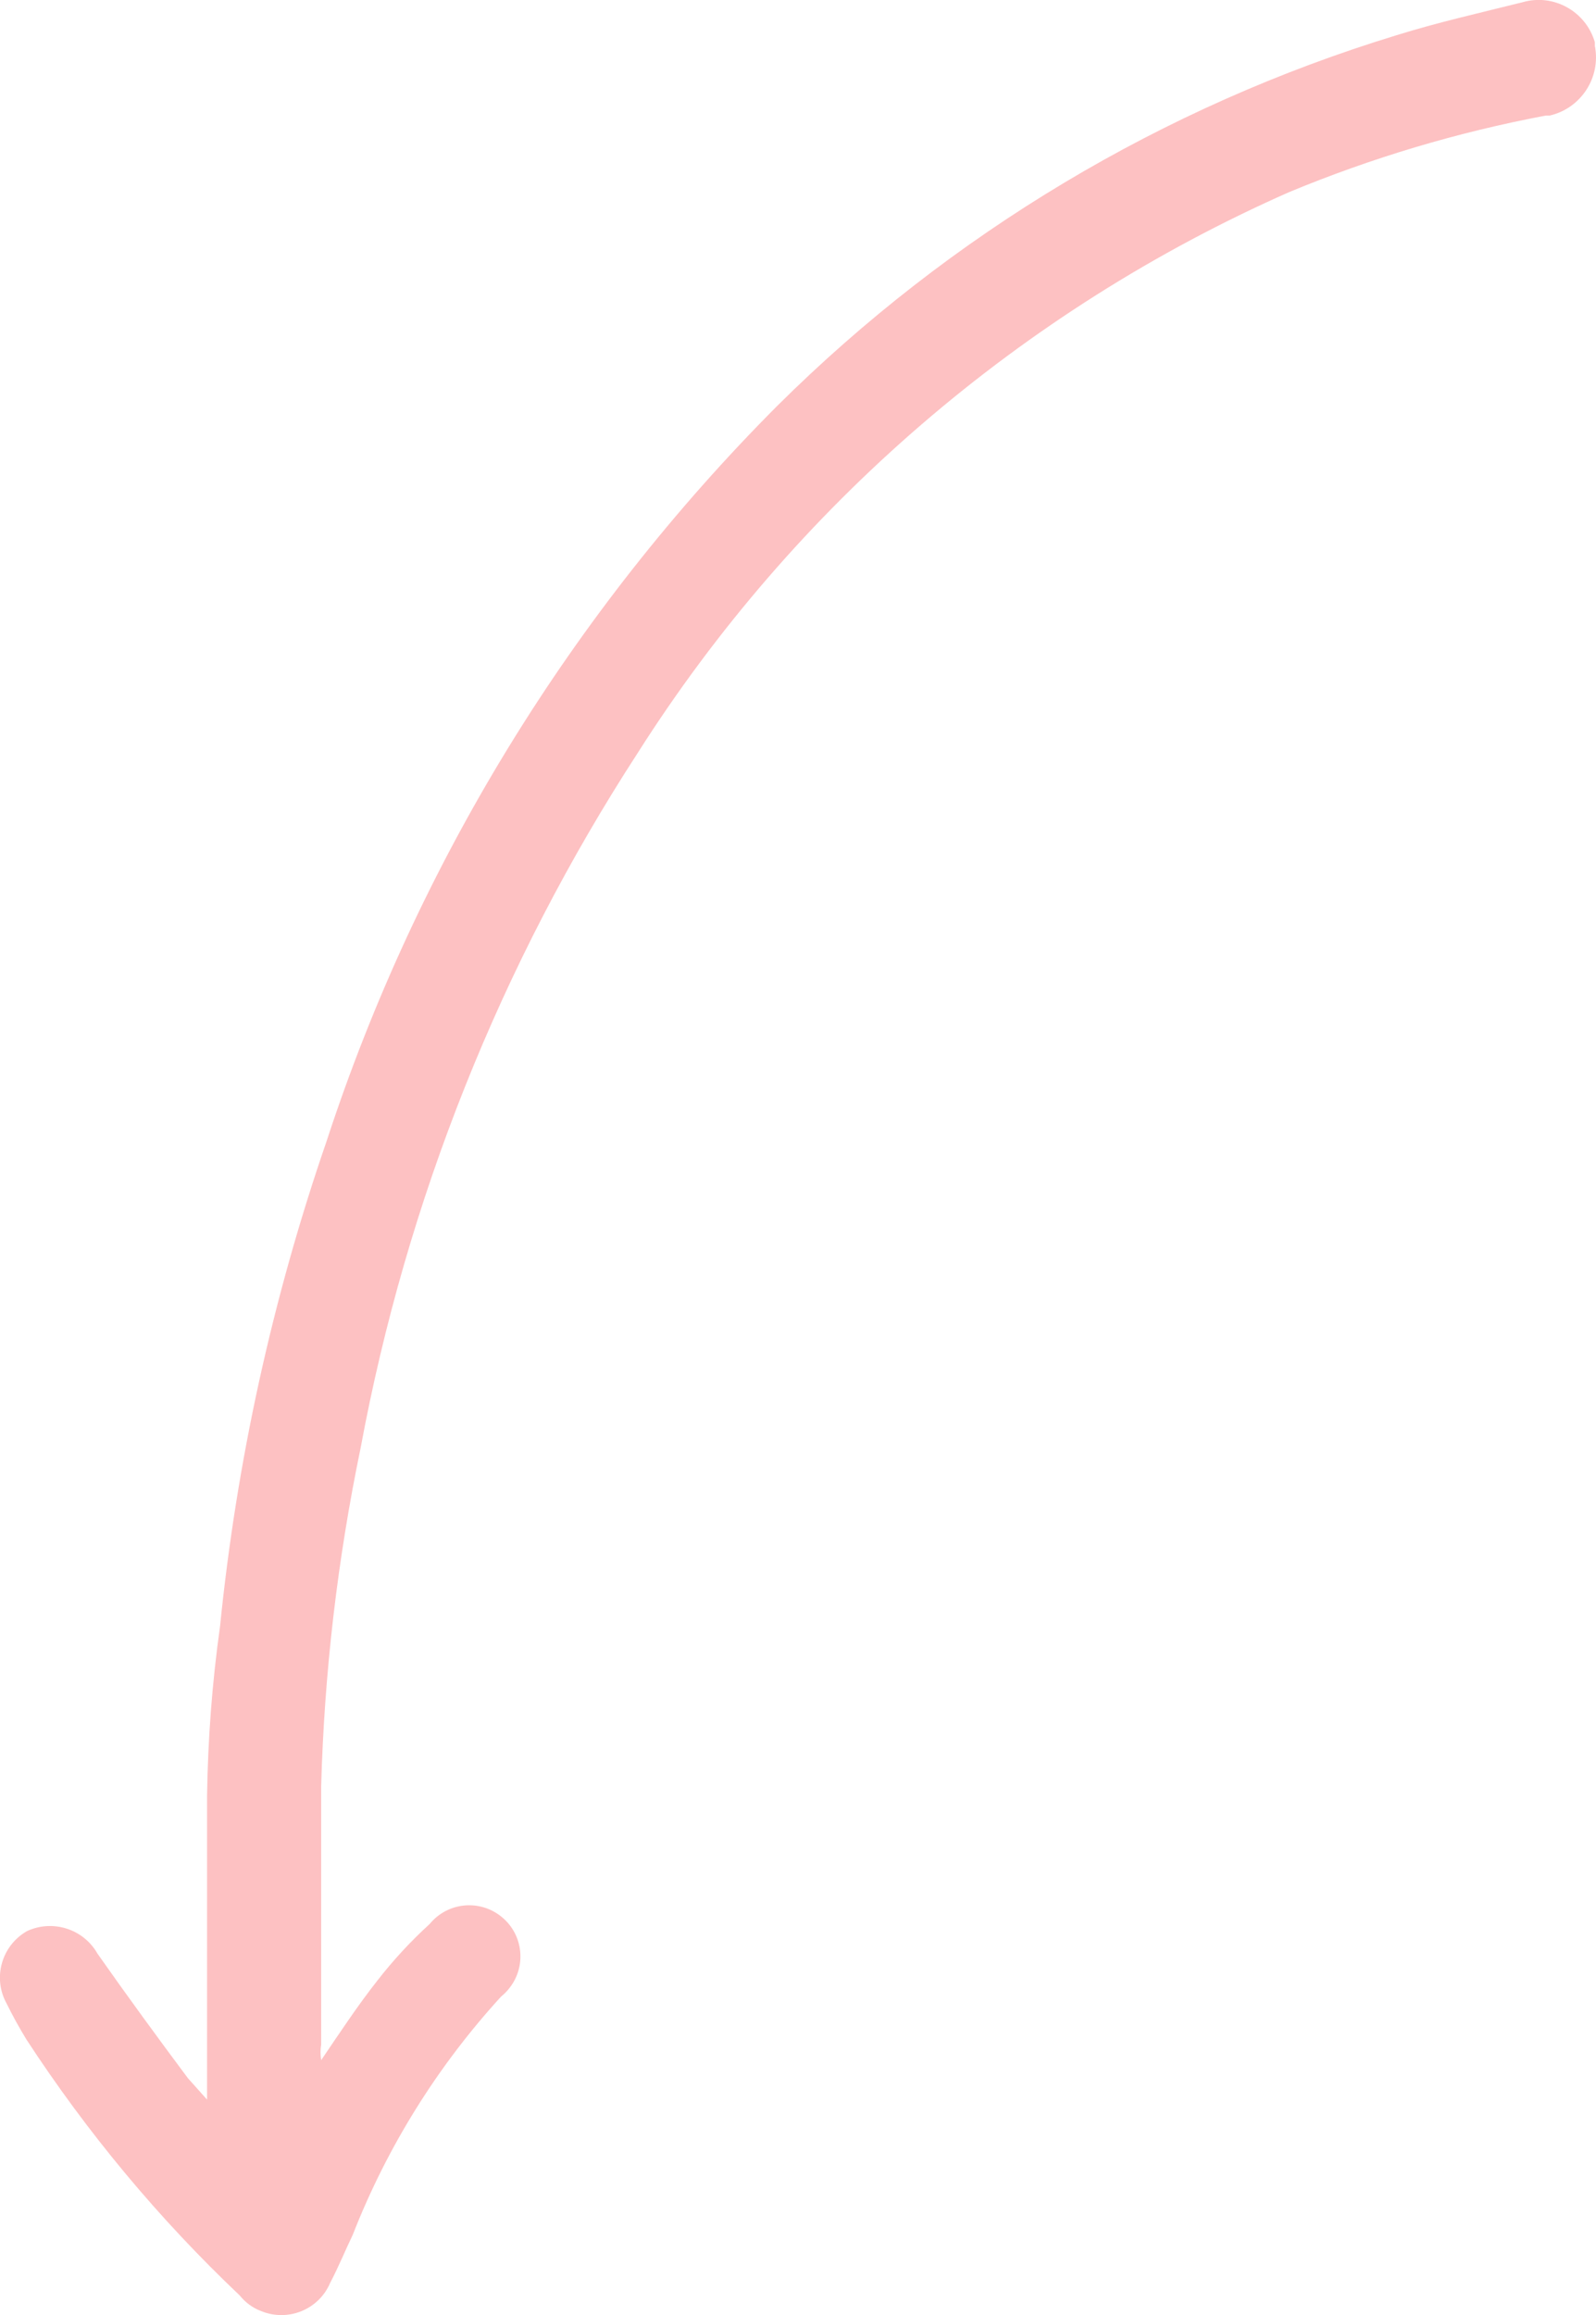 <?xml version="1.0" encoding="UTF-8"?><svg id="a" xmlns="http://www.w3.org/2000/svg" viewBox="0 0 56.65 82.15"><defs><style>.b{fill:#fdc1c2;}</style></defs><path class="b" d="m11.4,73.1c.68-1,1.29-1.93,2-2.83.56-.72,1.18-1.39,1.85-2,.64-.78,1.78-.89,2.56-.25.77.63.89,1.77.25,2.55h0c-.08.1-.17.19-.27.27-2.26,2.47-4.05,5.34-5.27,8.46-.27.56-.5,1.13-.8,1.7-.4.95-1.5,1.4-2.46,1-.29-.11-.55-.3-.75-.55-2.87-2.72-5.41-5.77-7.57-9.08-.25-.41-.49-.84-.7-1.27-.51-.91-.19-2.06.72-2.58.91-.42,2-.08,2.5.8,1.06,1.51,2.15,3,3.21,4.42l.68.76v-10.79c.03-2.01.18-4.01.46-6,.59-5.86,1.86-11.64,3.78-17.21,3.21-9.83,8.69-18.77,16-26.1,6.15-6.11,13.69-10.62,21.98-13.15,1.44-.45,2.95-.79,4.47-1.17,1.1-.32,2.25.32,2.57,1.42v.13c.22,1.12-.49,2.21-1.6,2.47h-.14c-3.13.59-6.18,1.5-9.12,2.72-9.5,4.2-17.54,11.12-23.11,19.89-4.87,7.5-8.21,15.88-9.84,24.67-.82,3.95-1.29,7.97-1.4,12v9.16c-.03.19-.03.37,0,.56Z"/></svg>